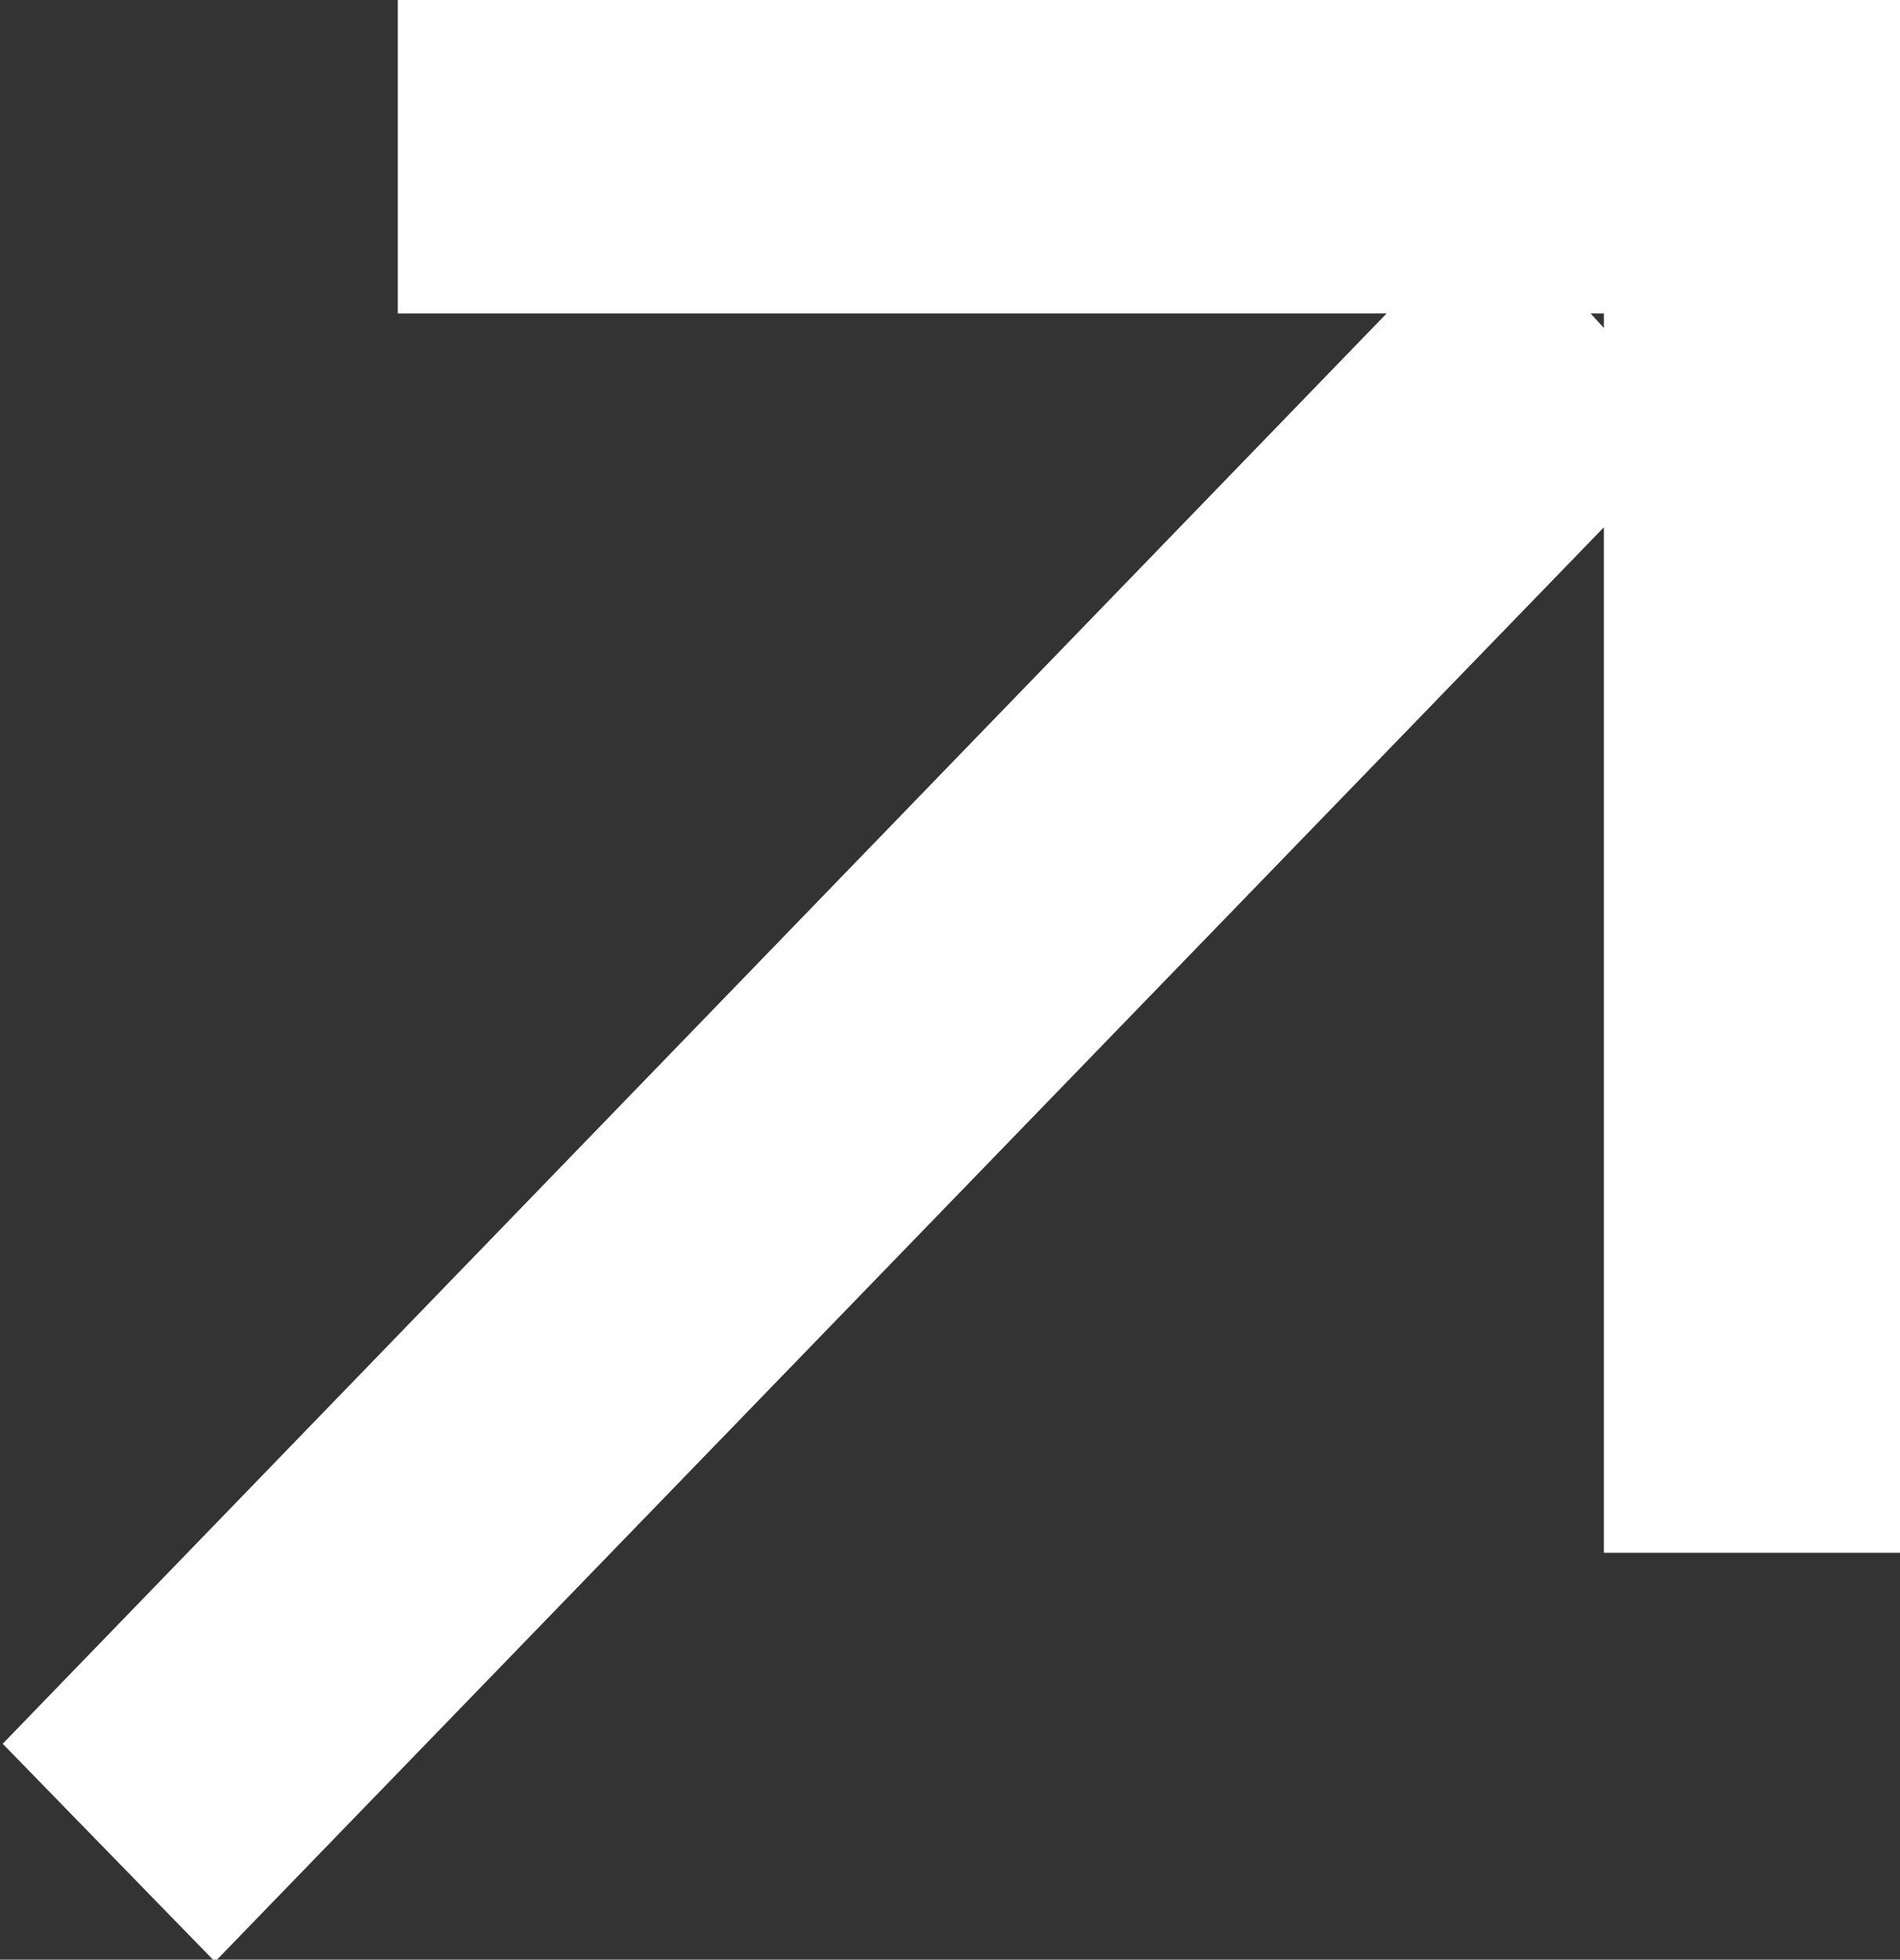 <svg xmlns="http://www.w3.org/2000/svg" width="9.156" height="9.44" viewBox="0 0 9.156 9.44">
  <rect x="0" y="0" width="9.156" height="9.44" fill="#333333" stroke="none"/>
  <defs>
    <style>
      .cls-1 {
        fill: #fff;
        fill-rule: evenodd;
      }
    </style>
  </defs>
  <path id="矩形_15" data-name="矩形 15" class="cls-1" d="M962.917,2159.57v-4.94l-6.693,6.91-1.023-1.05,6.669-6.89h-4.765v-1.51h7.24v7.48h-1.428Zm-0.064-5.97,0.064,0.07v-0.07h-0.064Z" transform="translate(-955.188 -2152.09)"/>
</svg>
